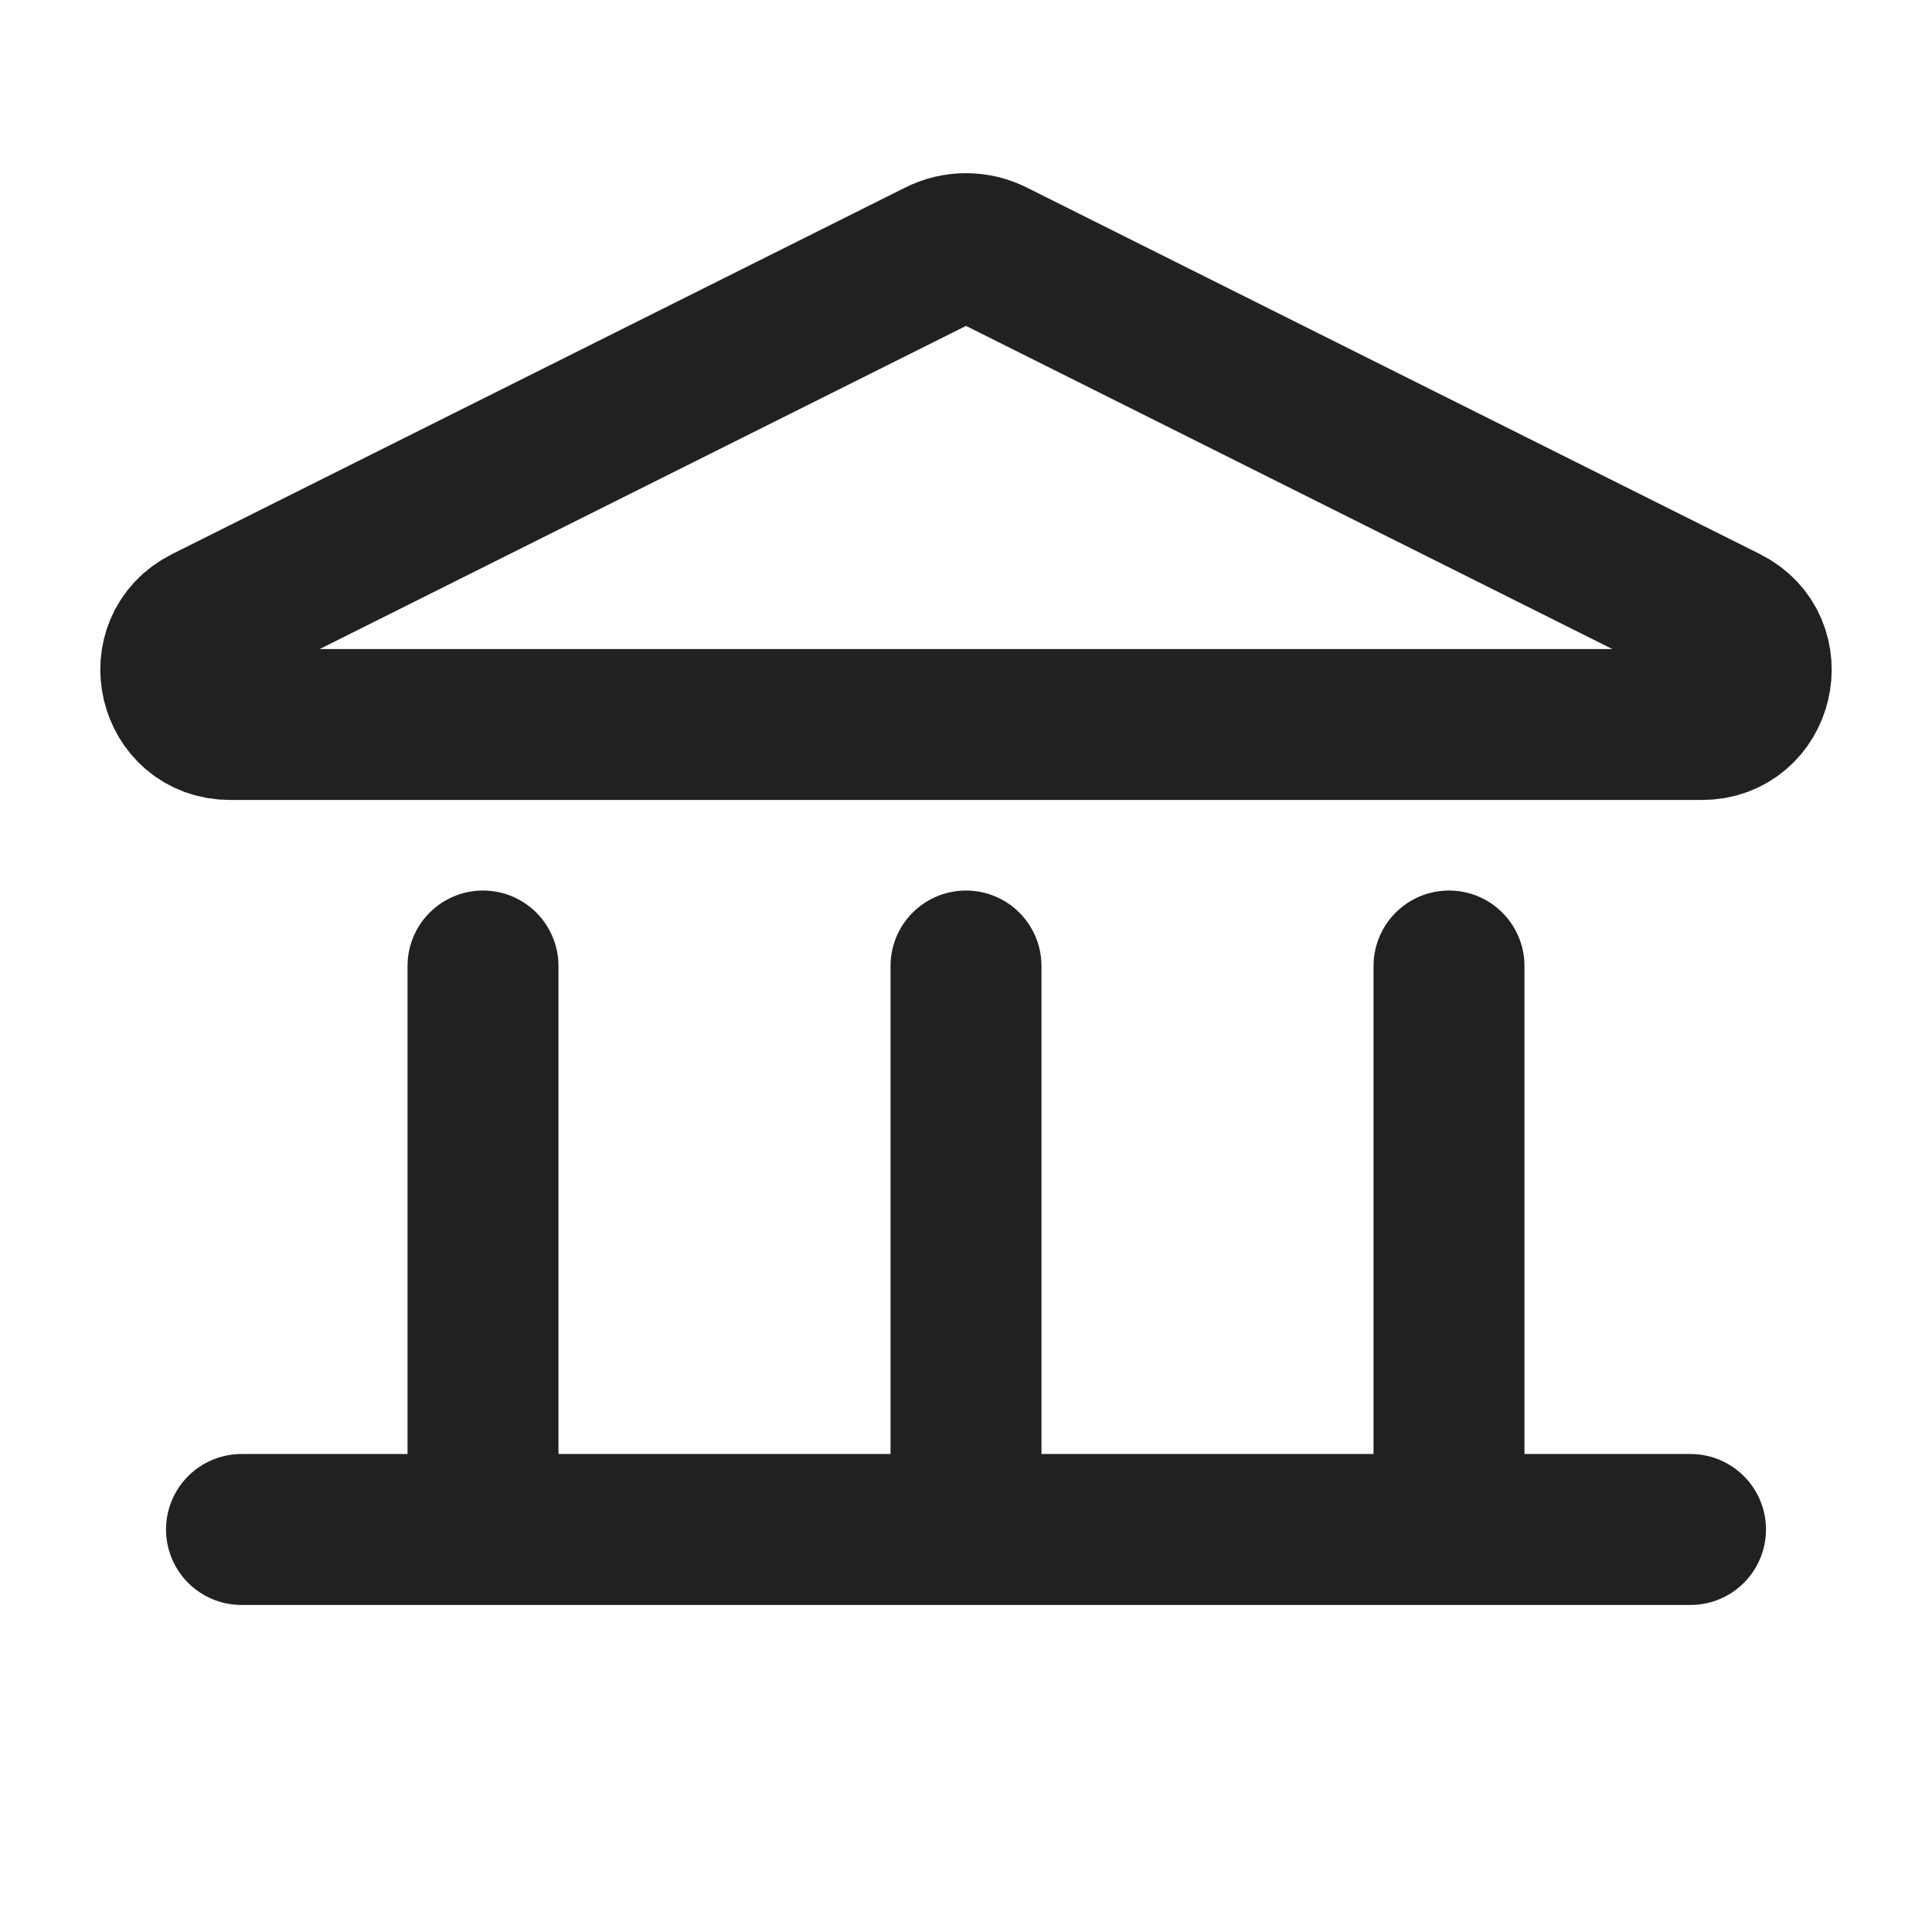 <svg width="32" height="32" viewBox="0 0 32 32" fill="none" xmlns="http://www.w3.org/2000/svg">
<path d="M4 25.333H28M16 16V25.333M24 16V25.333M8 16V25.333M16.447 4.224L28.59 10.295C29.439 10.72 29.137 12 28.188 12H3.812C2.863 12 2.561 10.72 3.41 10.295L15.553 4.224C15.834 4.083 16.166 4.083 16.447 4.224Z" stroke="#212121" stroke-width="2.5" stroke-linecap="round" stroke-linejoin="round"/>
</svg>
